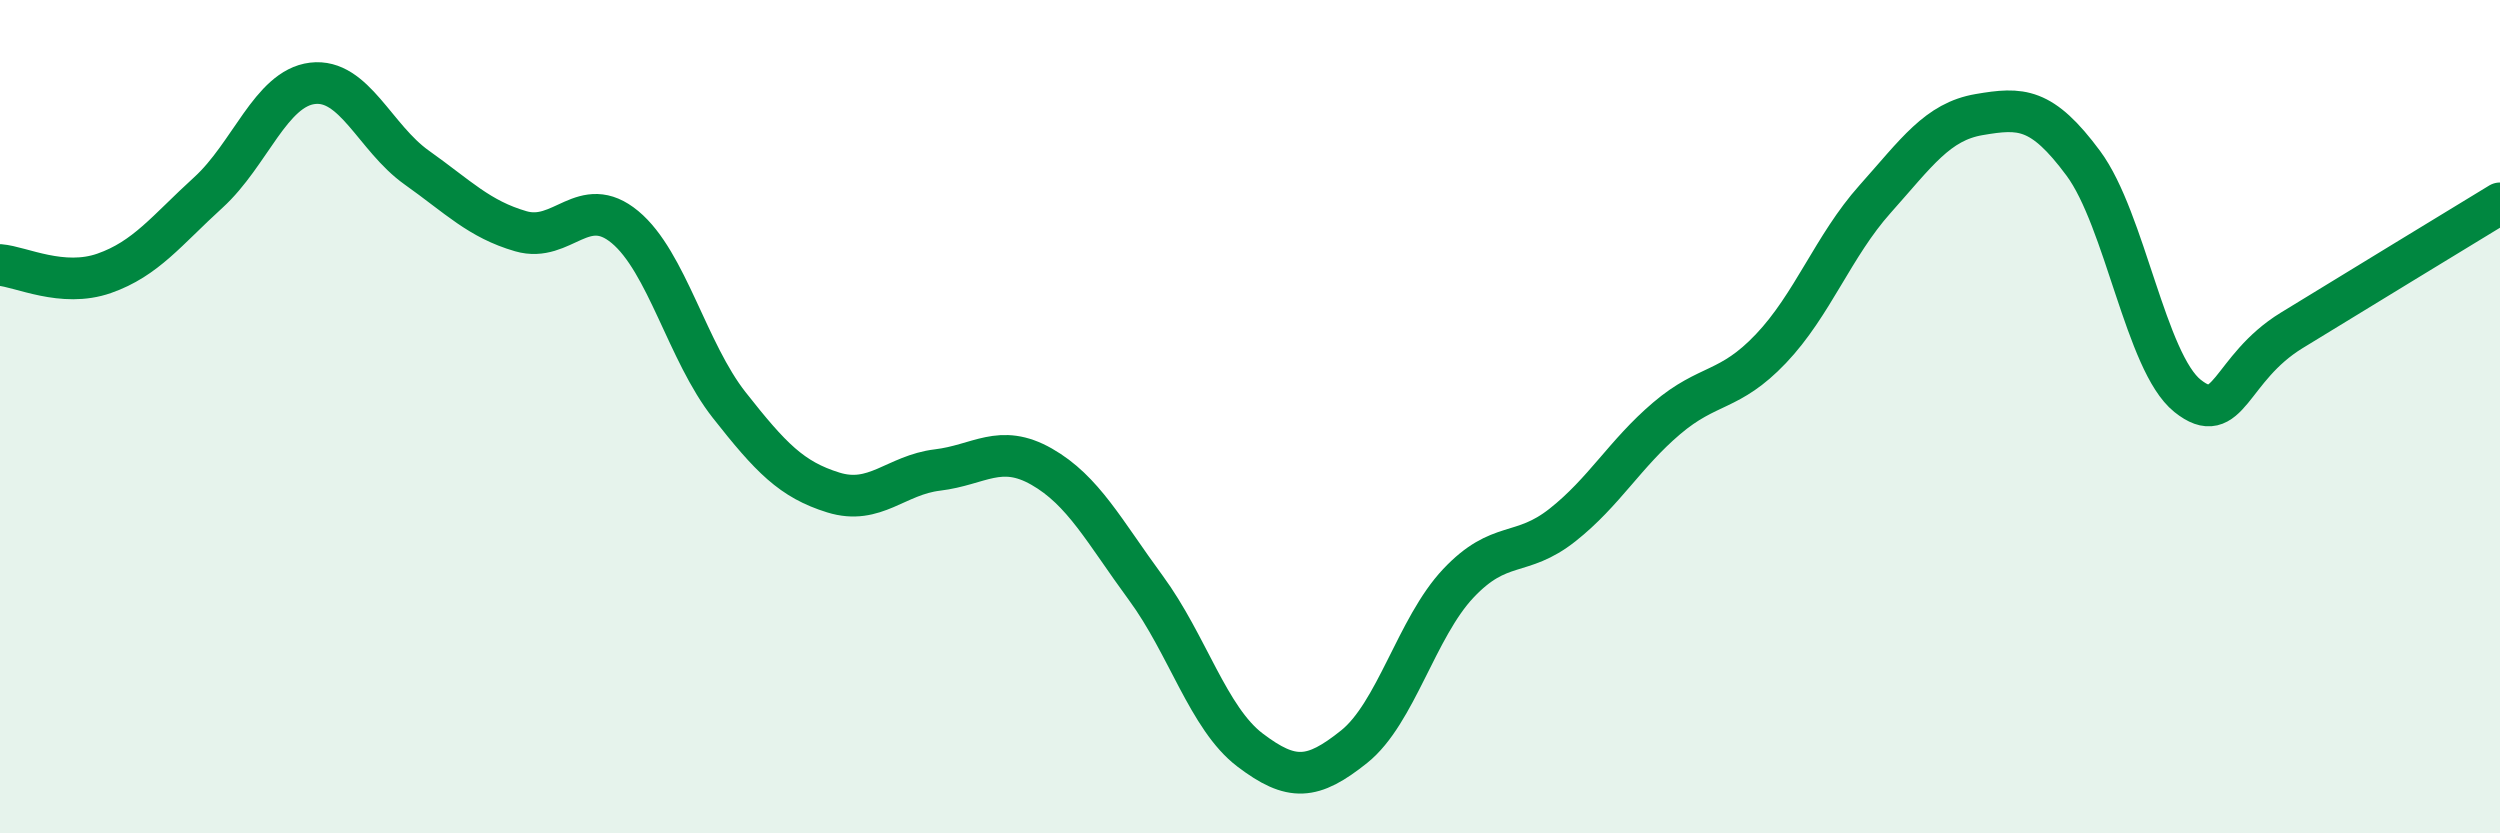 
    <svg width="60" height="20" viewBox="0 0 60 20" xmlns="http://www.w3.org/2000/svg">
      <path
        d="M 0,6.36 C 0.5,6.4 1.5,6.91 2.5,6.56 C 3.5,6.21 4,5.53 5,4.62 C 6,3.71 6.5,2.12 7.5,2 C 8.5,1.88 9,3.31 10,4.02 C 11,4.73 11.5,5.26 12.5,5.55 C 13.5,5.84 14,4.62 15,5.45 C 16,6.28 16.5,8.45 17.5,9.72 C 18.5,10.99 19,11.51 20,11.82 C 21,12.13 21.5,11.4 22.5,11.28 C 23.5,11.16 24,10.63 25,11.2 C 26,11.77 26.5,12.75 27.5,14.11 C 28.5,15.47 29,17.24 30,18 C 31,18.76 31.5,18.72 32.5,17.92 C 33.5,17.12 34,15.06 35,14 C 36,12.94 36.5,13.39 37.5,12.6 C 38.5,11.81 39,10.89 40,10.04 C 41,9.19 41.5,9.42 42.5,8.37 C 43.5,7.32 44,5.9 45,4.78 C 46,3.66 46.5,2.92 47.5,2.75 C 48.5,2.58 49,2.57 50,3.92 C 51,5.27 51.5,8.7 52.5,9.5 C 53.5,10.3 53.5,8.85 55,7.93 C 56.5,7.01 59,5.49 60,4.88L60 20L0 20Z"
        fill="#008740"
        opacity="0.1"
        stroke-linecap="round"
        stroke-linejoin="round"
      />
      <path
        d="M 0,6.36 C 0.5,6.4 1.5,6.91 2.5,6.56 C 3.5,6.21 4,5.53 5,4.62 C 6,3.71 6.5,2.12 7.5,2 C 8.5,1.88 9,3.31 10,4.02 C 11,4.73 11.5,5.26 12.5,5.55 C 13.5,5.84 14,4.62 15,5.45 C 16,6.28 16.5,8.45 17.5,9.72 C 18.5,10.99 19,11.51 20,11.82 C 21,12.13 21.5,11.4 22.5,11.28 C 23.5,11.16 24,10.63 25,11.2 C 26,11.77 26.5,12.75 27.5,14.11 C 28.5,15.47 29,17.24 30,18 C 31,18.76 31.5,18.72 32.5,17.92 C 33.5,17.12 34,15.06 35,14 C 36,12.94 36.5,13.39 37.5,12.6 C 38.5,11.81 39,10.89 40,10.04 C 41,9.19 41.5,9.42 42.5,8.37 C 43.5,7.32 44,5.9 45,4.78 C 46,3.66 46.5,2.92 47.5,2.75 C 48.5,2.58 49,2.57 50,3.92 C 51,5.27 51.5,8.7 52.5,9.5 C 53.5,10.3 53.5,8.85 55,7.93 C 56.5,7.01 59,5.49 60,4.88"
        stroke="#008740"
        stroke-width="1"
        fill="none"
        stroke-linecap="round"
        stroke-linejoin="round"
      />
    </svg>
  